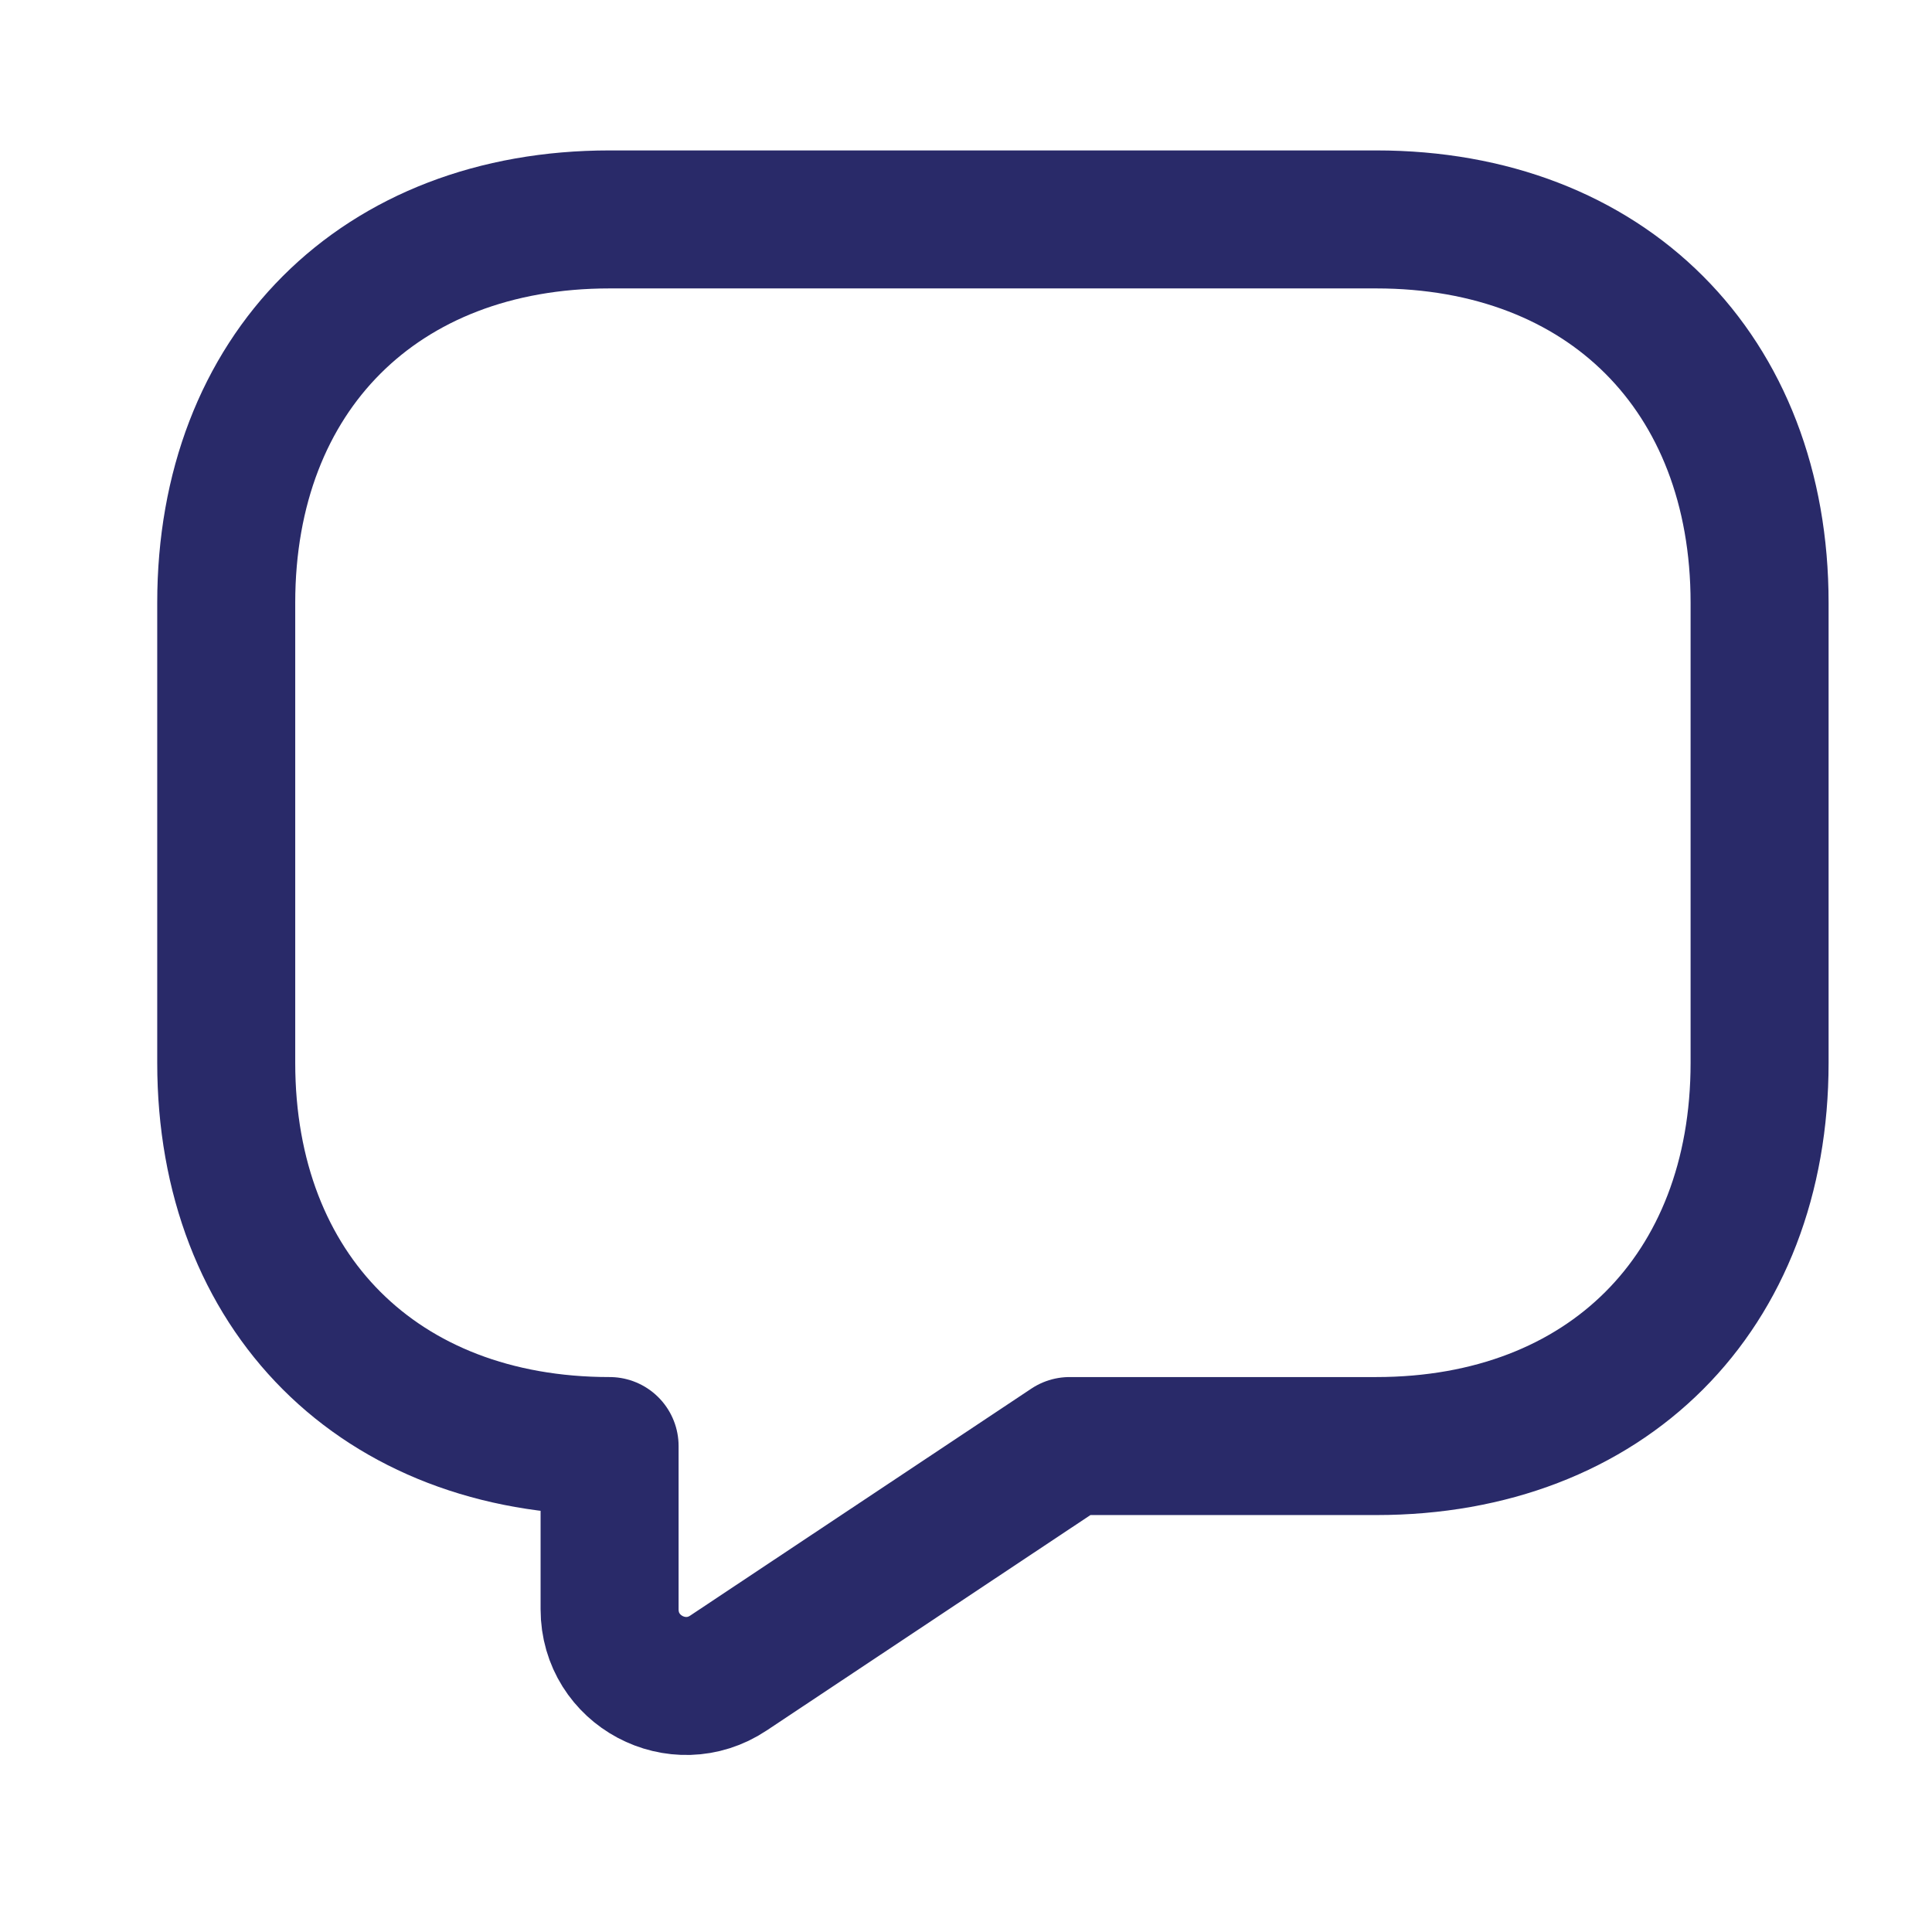 <svg width="21" height="21" viewBox="0 0 21 21" fill="none" xmlns="http://www.w3.org/2000/svg">
<path d="M14.959 15.718H11.626L7.918 18.185C7.368 18.552 6.626 18.16 6.626 17.493V15.718C4.126 15.718 2.459 14.052 2.459 11.552V6.552C2.459 4.052 4.126 2.385 6.626 2.385H14.959C17.459 2.385 19.126 4.052 19.126 6.552V11.552C19.126 14.052 17.459 15.718 14.959 15.718Z" stroke="#292A69" stroke-width="1.5" stroke-miterlimit="10" stroke-linecap="round" stroke-linejoin="round"/>
</svg>

